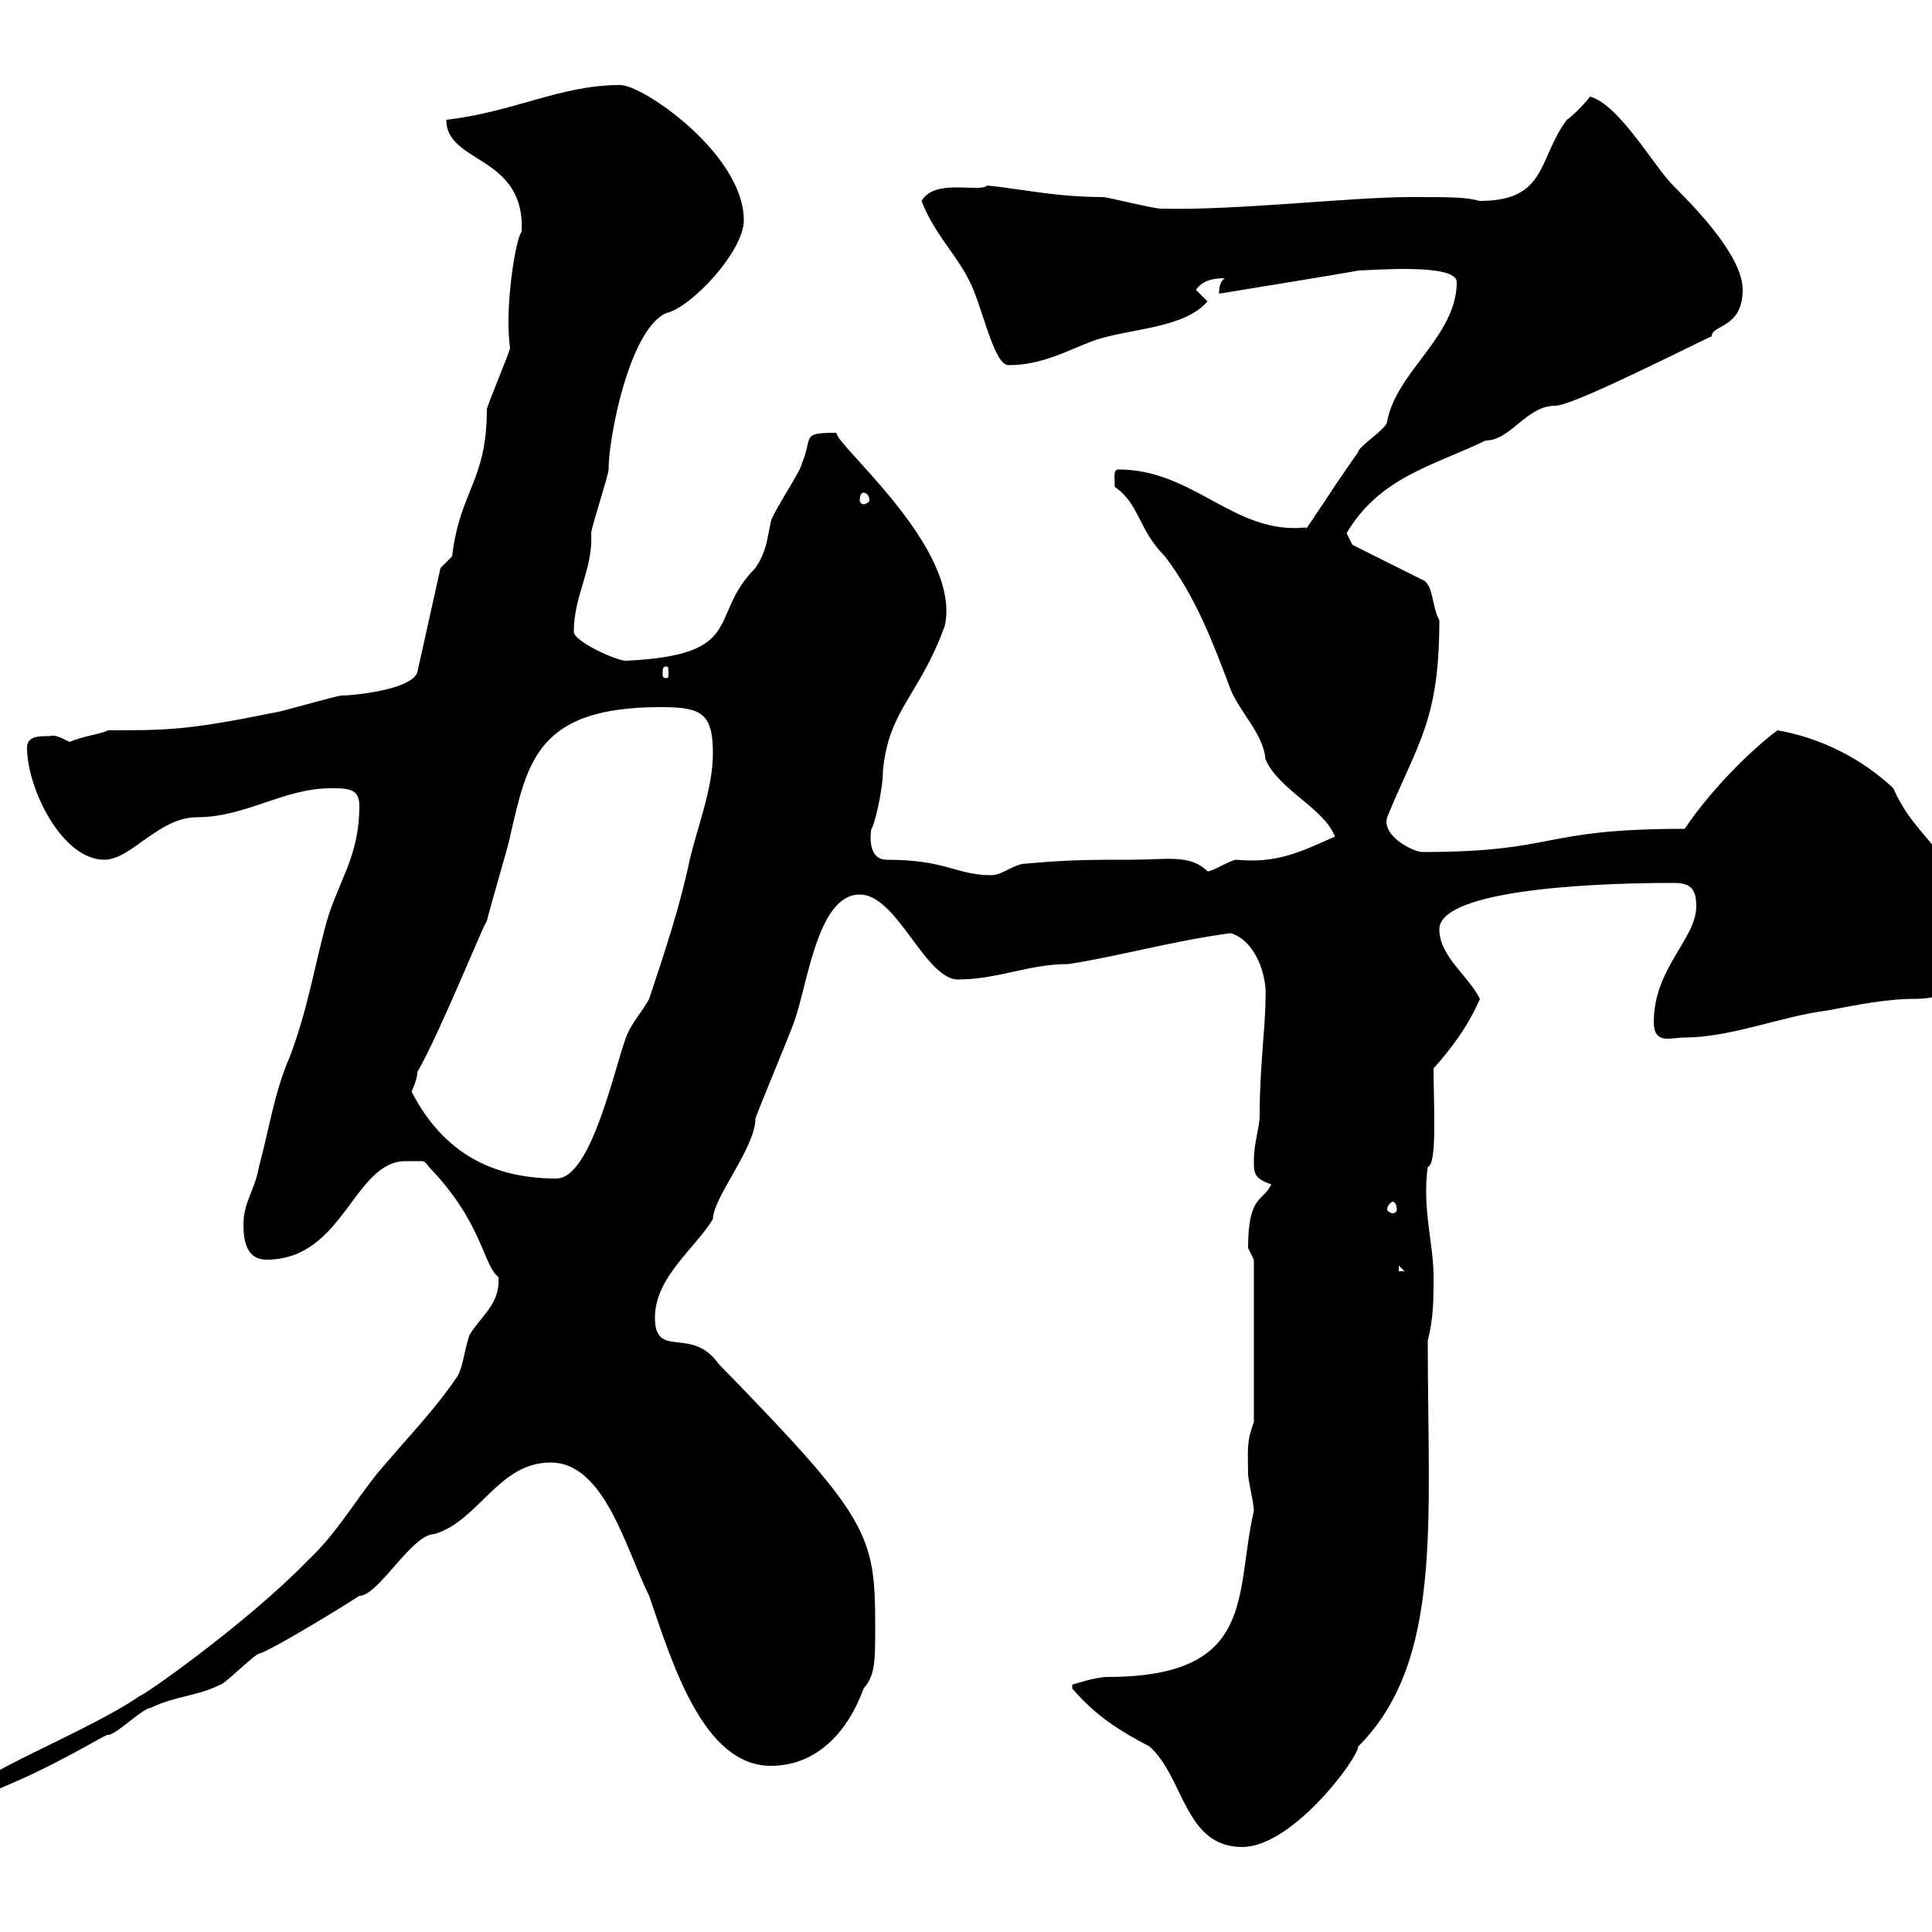<svg xmlns="http://www.w3.org/2000/svg" xmlns:xlink="http://www.w3.org/1999/xlink" width="300" height="300"><path d="M166.50 262.20C170.40 266.70 174 268.80 178.50 271.20C183.90 276 183.90 286.80 192.90 286.80C200.70 286.80 210.90 273 210.90 271.20C224.10 258 221.70 236.40 221.70 208.20C222.60 204.60 222.60 201.90 222.60 198.30C222.60 192.90 220.80 187.80 221.70 181.20C223.20 180.90 222.60 171.30 222.60 165.90C225.30 162.90 228 159.30 229.80 155.10C228 151.50 223.50 148.50 223.50 144.30C223.50 138.60 244.20 137.10 259.80 137.10C262.20 137.10 263.40 137.70 263.40 140.70C263.40 145.80 256.80 150.30 256.80 158.70C256.80 162.30 259.50 161.10 261.60 161.10C268.80 161.10 276.60 157.80 283.80 156.90C288.60 156 292.80 155.10 297.60 155.10C304.50 155.10 304.80 150.30 304.80 144.90C304.80 132 297.90 131.40 294 122.40C289.20 117.90 282.90 114.60 276 113.40C271.20 117 265.20 123.30 261.60 128.70C238.80 128.70 242.10 132.30 220.80 132.30C219.60 132.30 214.50 129.90 215.40 126.90C220.20 115.20 223.50 111.90 223.50 96.30C222.30 94.20 222.60 90.60 220.80 90L210 84.60C210 84.60 209.10 82.80 209.10 82.80C214.20 74.10 222.60 72.30 230.70 68.40C234.60 68.40 237 63 241.50 63C243.90 63 256.50 56.70 265.80 52.20C265.80 50.40 270.60 51 270.60 45C270.60 39.90 263.70 32.70 259.80 28.80C256.80 25.80 251.40 16.20 246.90 15C246 16.20 244.20 18 243.30 18.60C238.80 24.60 240.30 31.20 229.80 31.20C227.40 30.60 225.60 30.60 219 30.60C209.70 30.60 192 32.70 180.30 32.40C179.10 32.40 171.90 30.60 171.30 30.60C164.10 30.60 159 29.40 153.30 28.80C152.10 30 145.20 27.60 143.10 31.20C144.90 36 148.50 39.60 150.30 43.20C152.40 46.80 154.20 56.70 156.60 56.70C162 56.70 165.90 54.30 170.10 52.80C175.50 51 183.90 51 187.50 46.80L185.70 45C186.60 43.80 187.80 43.20 190.20 43.20C189.30 43.80 189.30 45 189.30 45.60C189.30 45.60 211.50 42 210.90 42C212.70 42 226.20 40.80 226.20 43.80C226.20 52.20 216.90 57.60 215.40 65.40C215.40 66.60 210.90 69.30 210.90 70.20C206.40 76.50 202.20 83.40 202.80 81.90C191.70 83.10 185.40 72.90 173.70 72.90C172.80 72.90 173.10 74.10 173.10 75.60C177 78.30 176.70 82.20 180.90 86.40C185.70 92.70 188.40 99.90 191.10 107.10C192.60 110.70 196.20 114 196.50 117.90C198.60 122.70 205.50 125.40 207.30 129.90C201.90 132.30 198.30 134.10 192 133.50C191.10 133.50 188.40 135.30 187.50 135.30C184.80 132.60 181.20 133.50 175.50 133.50C169.50 133.50 165.90 133.50 159.30 134.10C157.50 134.10 155.70 135.90 153.90 135.90C148.50 135.90 147 133.50 137.70 133.50C134.40 133.50 135.30 128.70 135.30 128.70C135.60 128.70 137.10 123 137.10 119.70C138 110.10 142.80 108 146.70 97.20C149.40 85.20 129.60 69 129.90 67.20C124.20 67.20 126.30 67.80 124.50 72C124.50 72.90 119.70 80.10 119.70 81C119.10 83.70 119.10 85.50 117.30 88.20C109.80 95.70 116.10 101.70 97.20 102.60C95.70 102.60 89.10 99.60 89.10 98.10C89.10 92.40 92.10 88.50 91.80 82.80C91.80 81.90 94.50 73.80 94.50 72.90C94.50 67.80 97.80 51 103.50 48.60C107.40 47.70 115.50 39 115.50 34.20C115.50 24 99.90 13.20 96.30 13.20C87 13.20 79.80 17.40 69.30 18.60C69.30 25.50 81.60 24 81 36C80.10 36.90 78.30 47.70 79.20 54C79.20 54.60 75.60 63 75.60 63.60C75.60 74.70 71.40 76.20 70.20 86.40C70.20 86.40 68.40 88.20 68.40 88.20L64.80 104.40C63.90 107.10 54.90 108 53.10 108C52.20 108 43.20 110.70 42.30 110.70C29.10 113.40 25.80 113.40 16.80 113.40C15.60 114 12.90 114.30 10.80 115.20C9.60 114.60 8.40 114 7.80 114.30C6 114.30 4.20 114.30 4.20 116.10C4.20 122.40 9.60 133.50 16.20 133.50C20.40 133.50 24.60 126.90 30.60 126.90C38.10 126.90 44.10 122.40 51.30 122.40C54 122.40 55.80 122.40 55.80 125.10C55.80 133.50 52.20 137.10 50.40 144.30C48.60 151.20 47.70 156.90 45 164.10C42.60 169.50 41.70 175.80 40.20 181.20C39.60 184.80 37.80 186.60 37.80 190.20C37.80 192.90 38.40 195.60 41.40 195.60C53.40 195.60 54.90 180.30 63 180.30C63.90 180.30 64.80 180.30 65.40 180.30C65.70 180.30 66 180.30 66.60 181.20C75 189.90 75 196.50 77.40 198.30C77.70 202.50 74.70 204.30 72.90 207.30C72 210 72 211.80 71.10 213.60C67.50 219 63 223.50 58.50 228.90C54.90 233.40 52.20 238.20 47.70 242.40C38.40 252 22.20 263.40 21.60 263.40C14.40 268.50-4.80 276-4.80 278.40L-1.80 278.40C8.40 274.50 17.10 268.80 16.80 269.40C18 269.40 22.20 265.20 23.40 265.20C27 263.40 30.60 263.40 34.20 261.60C34.80 261.60 39.60 256.80 40.20 256.80C42.30 256.20 54 249 55.80 247.80C58.80 247.80 63.90 238.20 67.50 238.20C74.40 236.10 77.40 227.10 85.50 227.10C93.90 227.10 97.20 240.60 100.80 247.80C104.40 258.30 109.20 274.20 119.70 274.20C126.90 274.20 131.70 268.80 134.10 262.20C135.90 260.10 135.90 258 135.90 252.60C135.90 238.20 135 235.80 111.60 211.80C107.40 205.80 101.70 211.20 101.70 204.60C101.70 198.30 108 193.80 110.70 189.30C110.70 186 117.30 178.20 117.30 173.70C117.90 171.90 122.70 160.50 123.30 158.70C125.40 153 126.90 138.90 133.50 138.90C139.20 138.90 143.40 151.50 148.50 152.10C155.10 152.10 159.60 149.70 165.90 149.70C173.70 148.50 182.10 146.10 191.10 144.90C195 146.10 196.80 151.50 196.50 155.10C196.50 159.60 195.60 165.60 195.60 173.10C195.60 175.20 194.70 177.30 194.70 180.30C194.70 182.10 194.70 183 197.40 183.90C196.20 186.60 193.80 185.40 193.80 193.80C193.80 193.80 194.70 195.60 194.70 195.60L194.70 220.80C193.50 224.10 193.80 225 193.80 228.90C193.80 229.80 194.70 233.40 194.70 234.60C191.70 247.50 195.30 260.40 171.90 260.40C170.10 260.40 166.50 261.60 166.50 261.60ZM217.20 196.50L218.10 197.40L217.20 197.40ZM216.30 186.60C216.60 186.60 216.90 187.20 216.90 187.80C216.90 188.10 216.60 188.40 216.30 188.40C216 188.40 215.40 188.10 215.40 187.80C215.40 187.20 216 186.60 216.30 186.60ZM63.90 169.50C63.90 169.50 64.80 167.70 64.80 166.50C68.70 159.60 75.60 142.20 75.60 143.10C75.60 142.50 79.20 130.50 79.20 129.90C81.90 118.20 83.40 109.80 102.60 109.80C108.90 109.80 110.70 110.70 110.70 117C110.70 122.40 108.30 128.40 107.10 133.50C105.60 140.70 103.20 147.90 100.80 155.10C99.90 156.90 98.10 158.70 97.20 161.10C95.40 165.90 91.80 183 86.40 183C76.20 183 68.70 178.80 63.90 169.50ZM103.50 103.50C103.80 103.50 103.80 103.80 103.80 104.70C103.80 105 103.80 105.30 103.50 105.30C102.90 105.30 102.90 105 102.90 104.70C102.90 103.80 102.90 103.50 103.50 103.50ZM134.10 76.50C134.40 76.50 135 76.80 135 77.70C135 78 134.40 78.30 134.10 78.30C133.80 78.30 133.50 78 133.50 77.70C133.50 76.80 133.80 76.50 134.10 76.50Z"/></svg>